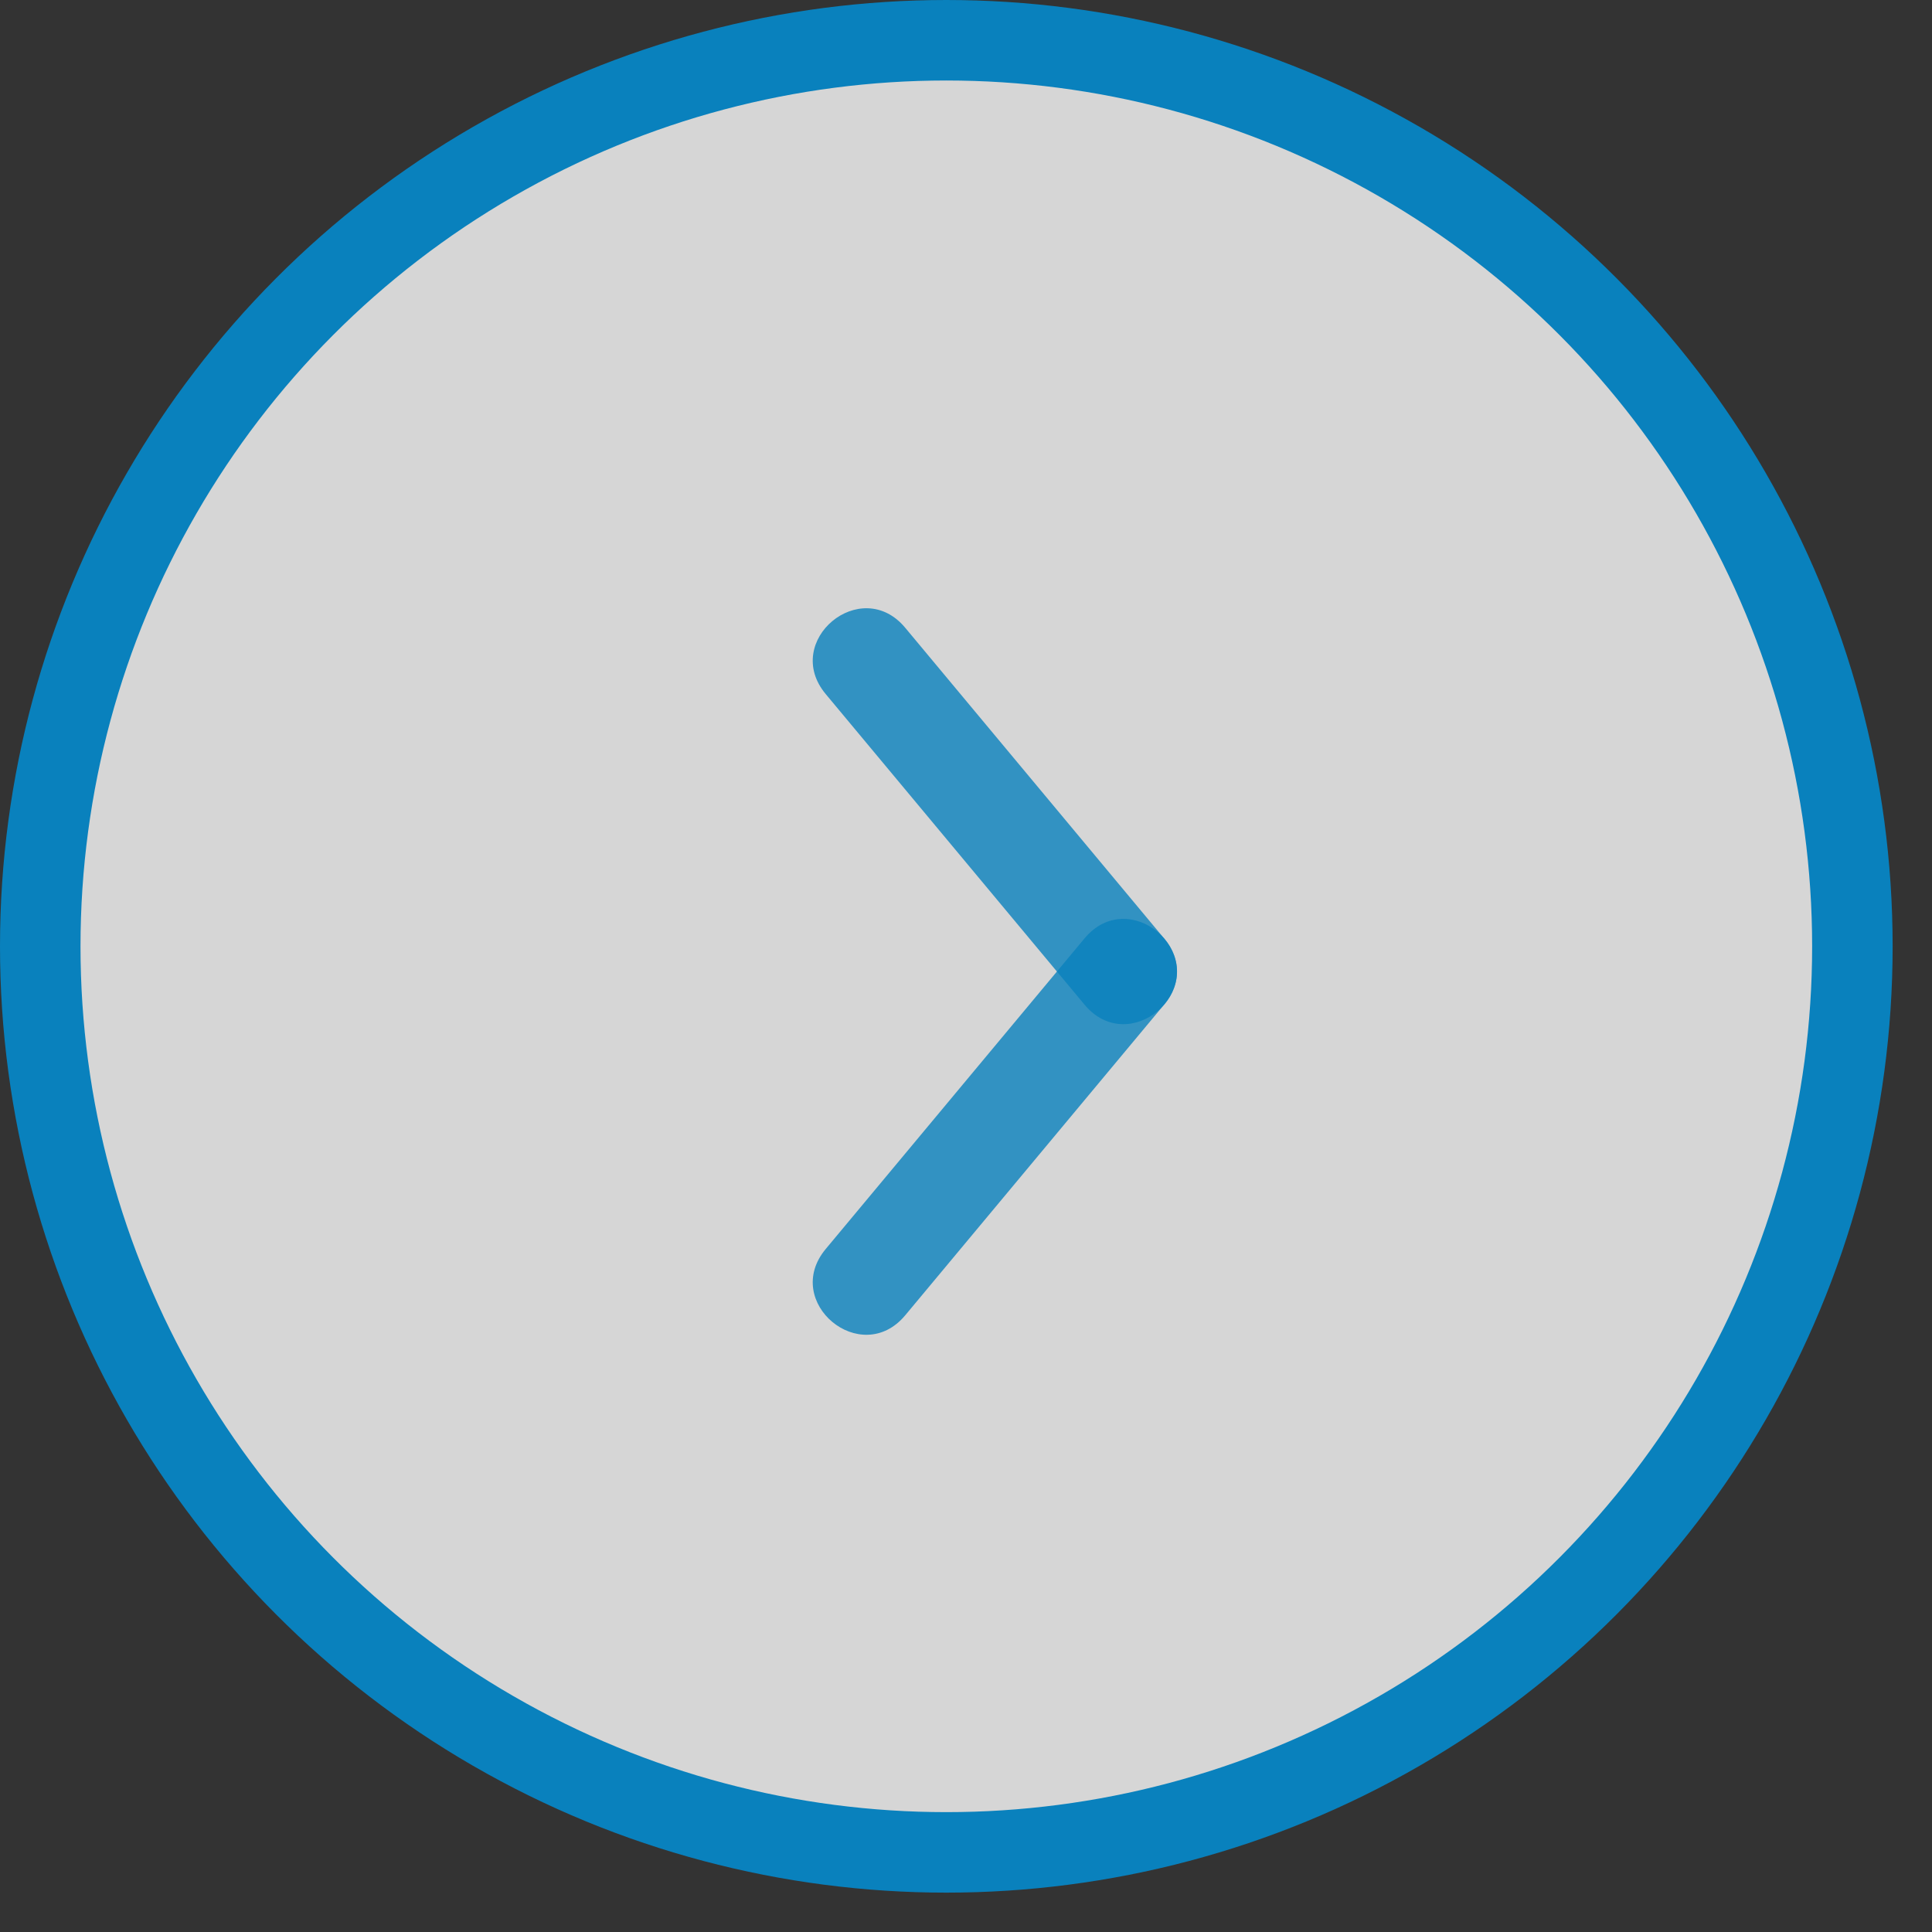 <?xml version="1.0" encoding="UTF-8"?> <svg xmlns="http://www.w3.org/2000/svg" width="48" height="48" viewBox="0 0 48 48" fill="none"><rect x="0" y="0" width="48" height="48" fill="#333333" stroke="none"/> <circle cx="23.511" cy="23.511" r="22.511" fill="white" fill-opacity="0.8" stroke="#0981BD" stroke-width="2"></circle> <g clip-path="url(#clip0_185_222)"> <path d="M20.514 31.032L26.945 23.314C28.042 21.996 30.019 23.644 28.921 24.961L22.49 32.678C21.392 33.995 19.416 32.349 20.514 31.032Z" fill="#0981BD" fill-opacity="0.8"></path> <path d="M22.49 15.597L28.921 23.314C30.019 24.631 28.042 26.279 26.945 24.961L20.514 17.243C19.416 15.926 21.392 14.278 22.49 15.597Z" fill="#0981BD" fill-opacity="0.8"></path> </g> <defs> <clipPath id="clip0_185_222"> <rect width="25.725" height="13.72" fill="white" transform="matrix(0 1 -1 0 30.72 11.275)"></rect> </clipPath> </defs> </svg> 